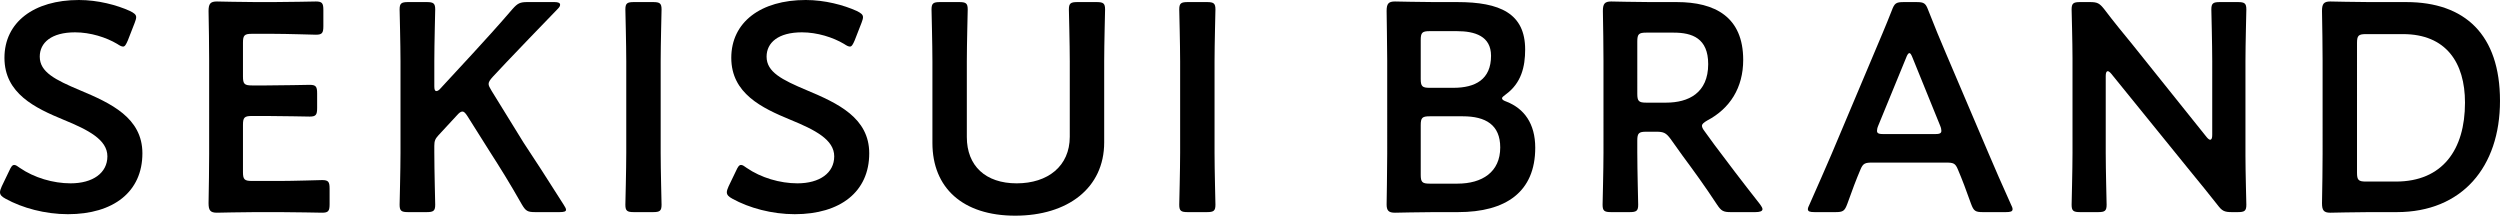 <?xml version="1.0" encoding="UTF-8"?>
<svg id="Layer_2" data-name="Layer 2" xmlns="http://www.w3.org/2000/svg" viewBox="0 0 421.35 36.35">
  <g id="TOP">
    <g>
      <path d="M24,25.85c0,6.45-4.85,10.25-12.55,10.25-3.85,0-7.7-1.05-10.5-2.6-.65-.35-.95-.65-.95-1.1,0-.25,.1-.55,.3-1l1.25-2.6c.3-.65,.5-1,.85-1,.25,0,.55,.2,.95,.5,2.4,1.65,5.6,2.6,8.55,2.6,3.75,0,6.2-1.75,6.2-4.55s-3.2-4.45-7.35-6.15C5.9,18.2,.75,15.75,.75,9.75S5.7,0,13.3,0c3.2,0,6.4,.85,8.6,1.85,.7,.35,1.05,.6,1.05,1.05,0,.25-.1,.55-.25,.95l-1.15,2.95c-.3,.7-.5,1.05-.8,1.05-.25,0-.55-.15-1-.45-1.85-1.1-4.5-1.95-7.1-1.95-4,0-5.95,1.75-5.95,4.1,0,2.6,2.6,3.9,6.75,5.65,5.25,2.2,10.55,4.65,10.55,10.65Z"/>
      <path d="M47.05,30.5c2.4,0,6.9-.15,7.25-.15,1.05,0,1.25,.3,1.25,1.45v2.6c0,1.15-.2,1.45-1.25,1.45-.35,0-4.85-.1-7.25-.1h-3.85c-2.35,0-6.3,.1-6.65,.1-1.1,0-1.4-.4-1.4-1.6,.05-2.8,.1-5.95,.1-8.35V10.2c0-2.45-.05-5.8-.1-8.35,0-1.2,.3-1.6,1.4-1.6,.35,0,4.3,.1,6.65,.1h2.8c2.4,0,6.9-.1,7.25-.1,1.05,0,1.25,.3,1.25,1.45v2.7c0,1.15-.2,1.45-1.25,1.45-.35,0-4.85-.15-7.25-.15h-3.55c-1.25,0-1.5,.25-1.5,1.5v5.7c0,1.25,.25,1.5,1.5,1.5h2.5c2.35,0,6.9-.1,7.25-.1,1.05,0,1.25,.3,1.25,1.45v2.45c0,1.15-.2,1.45-1.25,1.45-.35,0-4.9-.1-7.25-.1h-2.5c-1.25,0-1.5,.25-1.5,1.5v7.95c0,1.25,.25,1.5,1.5,1.5h4.6Z"/>
      <path d="M73.2,25.75c0,2.9,.15,8.4,.15,8.75,0,1.05-.3,1.25-1.45,1.25h-3.1c-1.15,0-1.45-.2-1.45-1.25,0-.35,.15-5.85,.15-8.75V10.35c0-2.9-.15-8.4-.15-8.75,0-1.05,.3-1.25,1.45-1.25h3.1c1.15,0,1.45,.2,1.45,1.25,0,.35-.15,5.85-.15,8.75v4.2c0,.55,.1,.8,.35,.8,.15,0,.4-.1,.65-.4l5.45-5.9c2.05-2.25,4-4.35,6.75-7.55,.85-.95,1.25-1.15,2.5-1.15h4.55c.65,0,.95,.15,.95,.45,0,.2-.1,.4-.4,.7-3.95,4.05-6.1,6.35-8.65,9l-2.3,2.45c-.45,.5-.7,.85-.7,1.2,0,.3,.2,.65,.5,1.15l5.4,8.75c1.9,2.85,3.7,5.65,6.75,10.45,.25,.4,.4,.65,.4,.85,0,.3-.35,.4-1.1,.4h-4.1c-1.3,0-1.6-.2-2.25-1.3-2.1-3.7-3.7-6.25-5.4-8.9l-3.75-5.95c-.35-.55-.6-.8-.85-.8-.3,0-.55,.2-.95,.65l-3.1,3.35c-.55,.6-.7,.95-.7,1.8v1.15Z"/>
      <path d="M106.85,35.75c-1.15,0-1.45-.2-1.45-1.25,0-.35,.15-5.85,.15-8.75V10.35c0-2.9-.15-8.4-.15-8.75,0-1.05,.3-1.25,1.45-1.25h3.2c1.15,0,1.45,.2,1.45,1.25,0,.35-.15,5.85-.15,8.75v15.4c0,2.9,.15,8.4,.15,8.75,0,1.05-.3,1.25-1.45,1.25h-3.2Z"/>
      <path d="M146.5,25.85c0,6.45-4.85,10.25-12.55,10.25-3.85,0-7.7-1.05-10.5-2.6-.65-.35-.95-.65-.95-1.1,0-.25,.1-.55,.3-1l1.25-2.6c.3-.65,.5-1,.85-1,.25,0,.55,.2,.95,.5,2.4,1.65,5.6,2.6,8.55,2.6,3.75,0,6.2-1.75,6.2-4.55s-3.2-4.45-7.35-6.15c-4.85-2-10-4.45-10-10.45s4.95-9.75,12.55-9.75c3.2,0,6.4,.85,8.6,1.85,.7,.35,1.05,.6,1.05,1.05,0,.25-.1,.55-.25,.95l-1.15,2.95c-.3,.7-.5,1.05-.8,1.05-.25,0-.55-.15-1-.45-1.85-1.1-4.5-1.95-7.1-1.95-4,0-5.95,1.75-5.95,4.1,0,2.6,2.6,3.9,6.75,5.65,5.25,2.2,10.55,4.65,10.55,10.65Z"/>
      <path d="M186.1,24c0,7.7-6.15,12.35-15,12.35s-13.95-4.7-13.95-12.25V10.35c0-2.9-.15-8.4-.15-8.75,0-1.05,.3-1.25,1.45-1.25h3.2c1.15,0,1.45,.2,1.45,1.25,0,.35-.15,5.85-.15,8.75v12.75c0,4.85,3.15,7.8,8.4,7.8s8.95-2.9,8.95-7.85V10.35c0-2.9-.15-8.4-.15-8.75,0-1.05,.3-1.25,1.45-1.25h3.2c1.15,0,1.45,.2,1.45,1.25,0,.35-.15,5.85-.15,8.75v13.65Z"/>
      <path d="M200.2,35.75c-1.15,0-1.45-.2-1.45-1.25,0-.35,.15-5.85,.15-8.75V10.35c0-2.9-.15-8.4-.15-8.75,0-1.05,.3-1.25,1.45-1.25h3.2c1.15,0,1.45,.2,1.45,1.25,0,.35-.15,5.85-.15,8.75v15.4c0,2.9,.15,8.4,.15,8.75,0,1.05-.3,1.25-1.45,1.25h-3.2Z"/>
      <path d="M241.75,35.75c-2.35,0-6.3,.1-6.65,.1-1.05,0-1.4-.35-1.4-1.4,0-.35,.1-5.75,.1-8.55V10.2c0-2.45-.1-7.5-.1-8.35,0-1.2,.3-1.6,1.4-1.6,.55,0,4.3,.1,6.65,.1h3.85c7.2,0,11.45,1.9,11.45,8,0,2.9-.65,5.65-3.25,7.55-.4,.3-.65,.5-.65,.65,0,.25,.25,.4,.8,.6,2.9,1.15,4.8,3.65,4.8,7.75,0,7.45-4.95,10.85-13,10.85h-4Zm-2.3-22.45c0,1.25,.25,1.5,1.5,1.5h4c3.7,0,6.35-1.4,6.35-5.4,0-3.3-2.7-4.15-5.75-4.15h-4.6c-1.25,0-1.5,.25-1.5,1.5v6.55Zm0,16.15c0,1.25,.25,1.5,1.5,1.5h4.7c4.15,0,7.2-1.95,7.2-6.1,0-3.8-2.45-5.25-6.3-5.25h-5.6c-1.25,0-1.5,.25-1.5,1.5v8.35Z"/>
      <path d="M275.95,25.75c0,2.9,.15,8.4,.15,8.75,0,1.05-.3,1.25-1.45,1.25h-3.1c-1.15,0-1.45-.2-1.45-1.25,0-.35,.15-5.85,.15-8.75V10.25c0-2.45-.05-5.6-.1-8.4,0-1.2,.3-1.6,1.4-1.6,.35,0,4.3,.1,6.65,.1h4.4c6.45,0,11.2,2.5,11.2,9.75,0,4.7-2.25,8.2-6.05,10.2-.6,.35-.9,.6-.9,.9,0,.25,.15,.55,.5,1l1.6,2.2c2.4,3.2,4.4,5.85,7.7,10.05,.25,.35,.4,.6,.4,.8,0,.35-.45,.5-1.2,.5h-4.15c-1.25,0-1.6-.2-2.3-1.25-2.1-3.2-4-5.8-5.85-8.3l-2-2.8c-.75-1-1.15-1.2-2.4-1.2h-1.7c-1.25,0-1.5,.25-1.5,1.5v2.05Zm0-9.95c0,1.25,.25,1.5,1.5,1.5h3.35c3.75,0,7.1-1.6,7.1-6.5,0-4.35-2.7-5.3-5.8-5.3h-4.65c-1.25,0-1.5,.25-1.5,1.5V15.8Z"/>
      <path d="M315.65,27.4c-1.3,0-1.65,.1-2.1,1.2-.7,1.65-1.35,3.35-2.2,5.75-.45,1.2-.7,1.4-2,1.4h-3.5c-.8,0-1.15-.1-1.15-.5,0-.2,.1-.45,.3-.85,1.55-3.5,2.65-6,3.7-8.45l7.15-16.95c.9-2.15,1.95-4.55,3-7.25,.45-1.2,.7-1.4,2-1.4h2.15c1.3,0,1.55,.2,2,1.4,1.05,2.7,2.05,5.1,2.95,7.2l7.2,16.9c1.1,2.6,2.2,5.1,3.75,8.55,.2,.4,.3,.65,.3,.85,0,.4-.35,.5-1.15,.5h-3.85c-1.3,0-1.55-.2-2-1.4-.85-2.4-1.5-4.1-2.2-5.75-.45-1.1-.75-1.2-2.1-1.2h-12.25Zm.9-6.2c-.15,.35-.2,.65-.2,.85,0,.45,.35,.55,1.15,.55h8.55c.8,0,1.15-.1,1.15-.55,0-.2-.05-.5-.2-.85l-4.65-11.45c-.2-.5-.35-.8-.55-.8-.15,0-.35,.25-.55,.8l-4.7,11.45Z"/>
      <path d="M354.9,25.75c0,2.9,.15,8.4,.15,8.75,0,1.05-.3,1.25-1.45,1.25h-3c-1.15,0-1.45-.2-1.45-1.25,0-.35,.15-5.85,.15-8.75V9.85c0-2.8-.15-7.9-.15-8.25,0-1.05,.3-1.25,1.45-1.25h1.65c1.25,0,1.6,.2,2.4,1.2,1.55,2.05,3.15,4,4.75,5.95l12.5,15.6c.25,.3,.45,.45,.6,.45,.25,0,.35-.3,.35-.8V10.35c0-2.9-.15-8.4-.15-8.75,0-1.05,.3-1.25,1.45-1.25h3c1.15,0,1.45,.2,1.45,1.25,0,.35-.15,5.85-.15,8.75v15.9c0,2.75,.15,7.9,.15,8.25,0,1.05-.3,1.25-1.45,1.25h-1c-1.25,0-1.65-.2-2.4-1.2-1.5-1.9-2.95-3.7-4.6-5.7l-13.3-16.4c-.25-.3-.45-.45-.6-.45-.25,0-.35,.3-.35,.8v12.95Z"/>
      <path d="M399.4,35.75c-2.35,0-6.3,.1-6.65,.1-1.1,0-1.4-.4-1.4-1.6,.05-2.8,.1-5.95,.1-8.35V10.2c0-2.45-.05-5.45-.1-8.35,0-1.2,.3-1.6,1.4-1.6,.35,0,4.3,.1,6.65,.1h6.15c9.9,0,15.8,5.5,15.8,16.65s-6.4,18.75-17.4,18.75h-4.55Zm-2.15-6.65c0,1.25,.25,1.5,1.5,1.5h5.05c7.85,0,11.65-5.35,11.65-13.3,0-6.75-3.2-11.55-10.45-11.55h-6.25c-1.25,0-1.5,.25-1.5,1.5V29.1Z"/>
    </g>
  </g>
</svg>